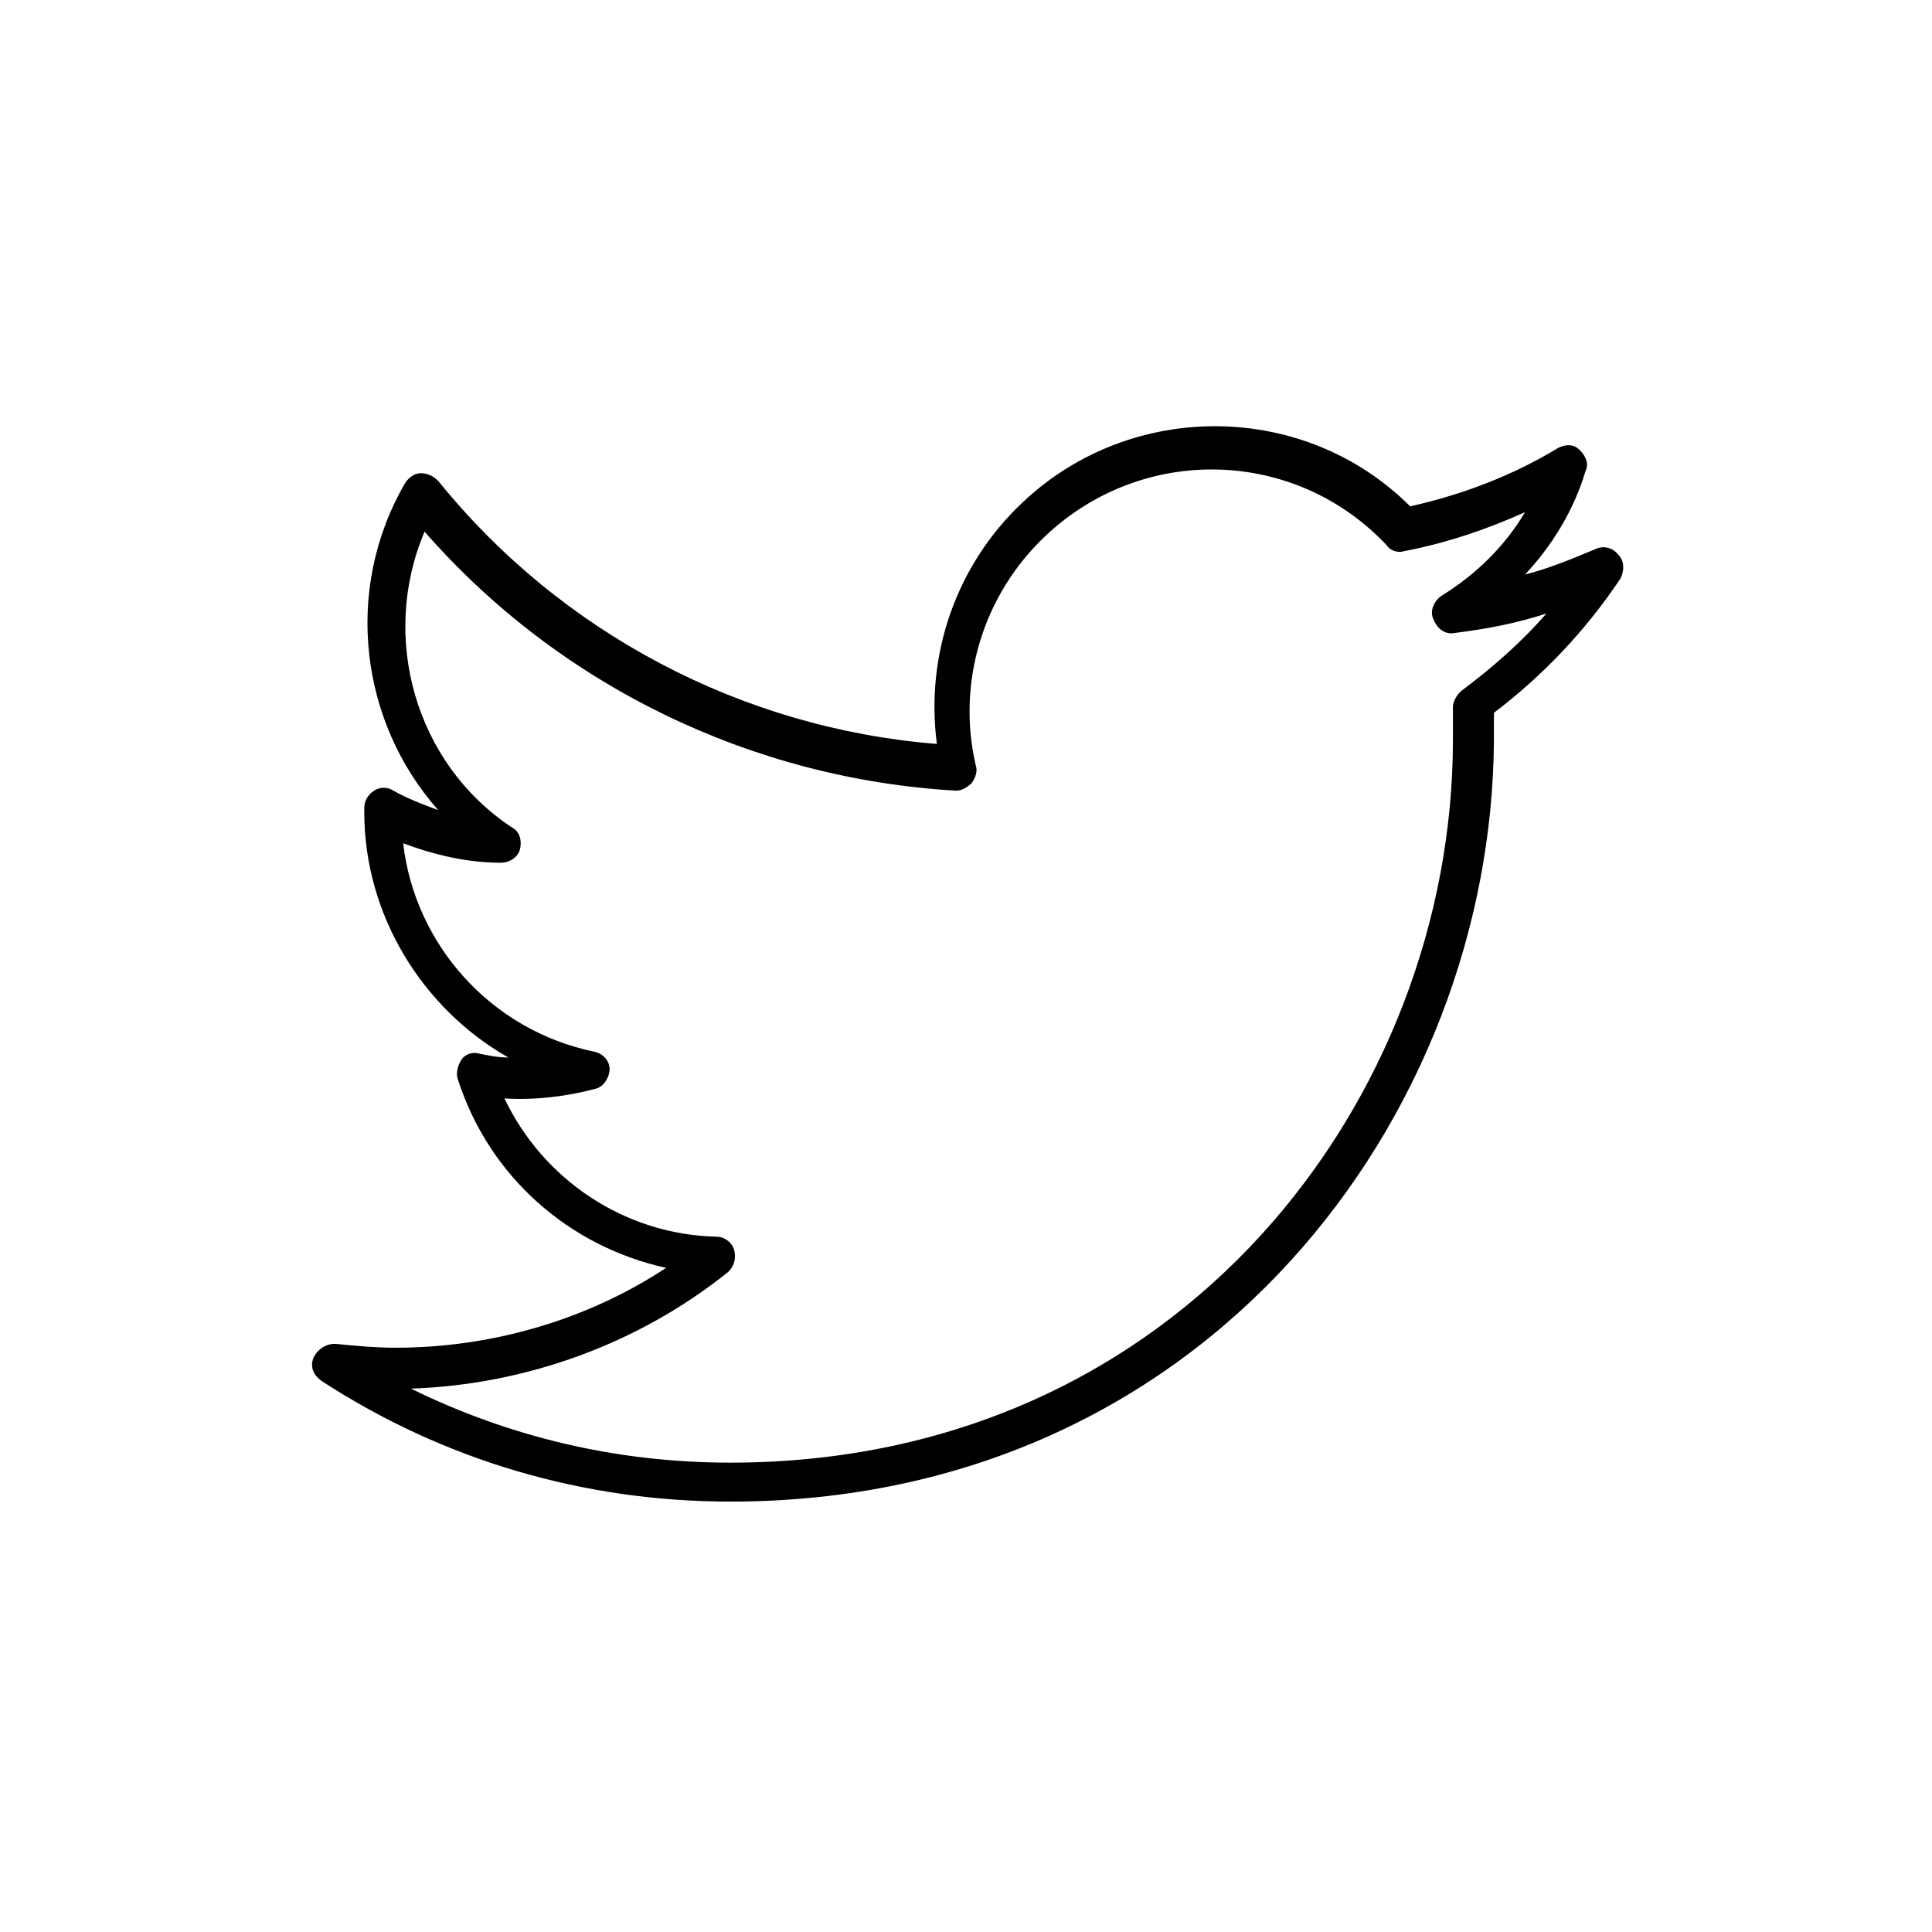 <!-- Generated by IcoMoon.io -->
<svg version="1.1" xmlns="http://www.w3.org/2000/svg" width="64" height="64" viewBox="0 0 64 64">
<title>icon-twitter</title>
<path d="M24.194 49.742c-4.839 0-9.484-1.355-13.548-4-0.258-0.194-0.387-0.452-0.258-0.774 0.129-0.258 0.387-0.452 0.71-0.452 0.645 0.065 1.355 0.129 2 0.129 0 0 0 0 0 0 3.161 0 6.323-0.903 8.968-2.645-3.226-0.71-5.871-3.032-6.903-6.258-0.065-0.194 0-0.452 0.129-0.645s0.387-0.258 0.581-0.194c0.323 0.065 0.645 0.129 0.968 0.129-2.839-1.613-4.774-4.71-4.774-8.129v-0.129c0-0.258 0.129-0.452 0.323-0.581s0.452-0.129 0.645 0c0.452 0.258 0.968 0.452 1.484 0.645-2.581-2.903-3.161-7.29-1.097-10.839 0.129-0.194 0.323-0.323 0.516-0.323s0.387 0.065 0.581 0.258c4.064 5.032 10.065 8.194 16.516 8.71-0.387-2.968 0.645-5.936 2.839-8 3.613-3.419 9.355-3.355 12.839 0.129 1.742-0.387 3.419-1.032 4.903-1.935 0.258-0.129 0.516-0.129 0.71 0.065s0.323 0.452 0.194 0.71c-0.387 1.29-1.097 2.452-2 3.419 0.774-0.194 1.548-0.516 2.323-0.839 0.258-0.129 0.581-0.064 0.774 0.194 0.194 0.194 0.194 0.516 0.065 0.774-1.161 1.742-2.581 3.226-4.194 4.452v0.903c-0.065 12.387-9.484 25.226-25.29 25.226 0 0 0 0 0 0s0 0 0 0zM13.613 46c3.29 1.613 6.839 2.452 10.581 2.452 0 0 0 0 0 0s0 0 0 0 0 0 0 0c14.968 0 23.936-12.129 23.936-23.936v-1.097c0-0.194 0.129-0.387 0.258-0.516 1.032-0.774 2-1.613 2.839-2.581-0.968 0.323-2 0.516-3.032 0.645-0.323 0.064-0.581-0.129-0.71-0.452-0.129-0.258 0-0.581 0.258-0.774 1.161-0.71 2.129-1.677 2.774-2.774-1.29 0.581-2.645 1.032-4 1.29-0.194 0.064-0.452 0-0.581-0.194-3.032-3.226-8.065-3.355-11.29-0.323-2.065 1.936-2.968 4.839-2.323 7.613 0.065 0.194 0 0.387-0.129 0.581-0.129 0.129-0.323 0.258-0.516 0.258-6.774-0.387-13.161-3.484-17.613-8.581-1.484 3.484-0.323 7.677 2.903 9.806 0.258 0.129 0.323 0.452 0.258 0.71s-0.323 0.452-0.645 0.452c-1.097 0-2.194-0.258-3.226-0.645 0.387 3.355 2.903 6.194 6.323 6.903 0.323 0.065 0.516 0.323 0.516 0.581s-0.194 0.581-0.452 0.645c-0.968 0.258-2 0.387-3.032 0.323 1.29 2.71 4 4.516 7.032 4.581 0.258 0 0.516 0.194 0.581 0.452s0 0.516-0.194 0.71c-2.968 2.387-6.71 3.742-10.516 3.871z"></path>
</svg>
